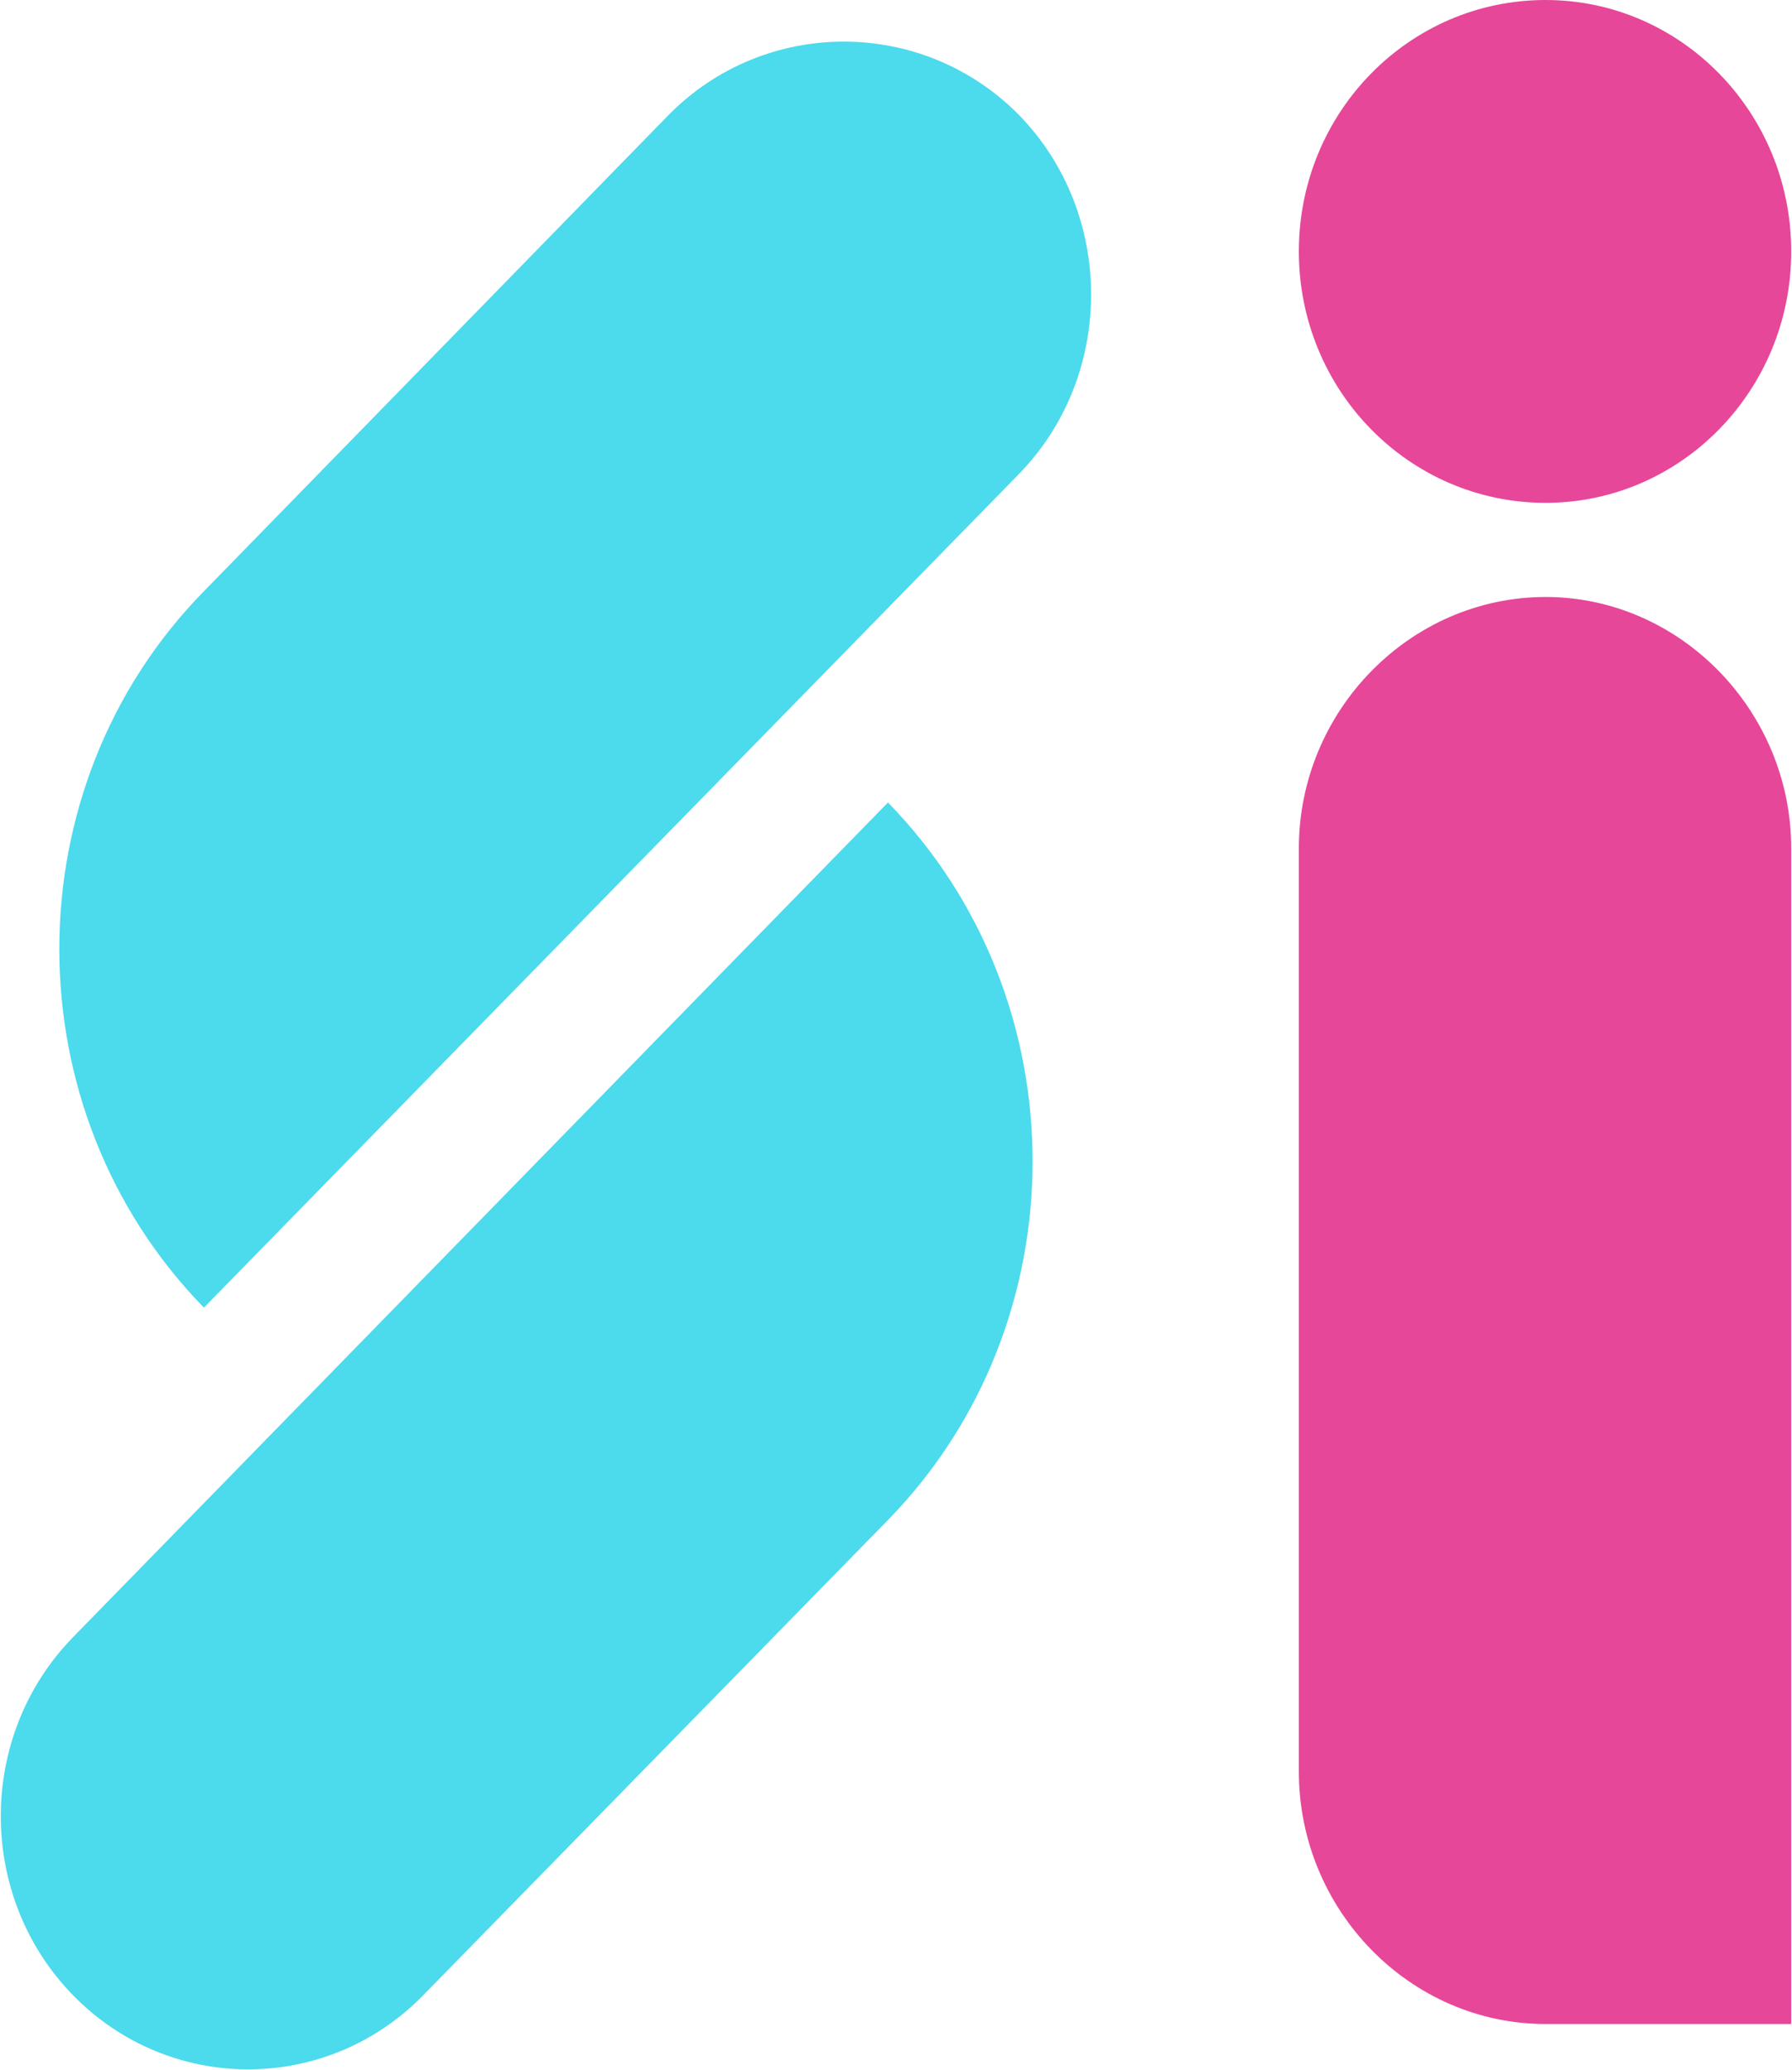 <?xml version="1.0" encoding="UTF-8"?> <!-- Creator: CorelDRAW --> <svg xmlns="http://www.w3.org/2000/svg" xmlns:xlink="http://www.w3.org/1999/xlink" xmlns:xodm="http://www.corel.com/coreldraw/odm/2003" xml:space="preserve" width="168px" height="194px" style="shape-rendering:geometricPrecision; text-rendering:geometricPrecision; image-rendering:optimizeQuality; fill-rule:evenodd; clip-rule:evenodd" viewBox="0 0 15.6 18.03"> <defs> <style type="text/css"> <![CDATA[ .fil1 {fill:#4CDAED} .fil0 {fill:#E64799} ]]> </style> </defs> <g id="Layer_x0020_1">  <path class="fil0" d="M13.46 17.63l2.14 0 0 -10.24c0,-1.2 -0.97,-2.19 -2.14,-2.19 -1.18,0 -2.15,0.99 -2.15,2.19l0 8.04c0,1.21 0.97,2.2 2.15,2.2l0 0z"></path> <path class="fil1" d="M1.77 11.39l7.1 -7.26c0.84,-0.86 0.84,-2.27 0,-3.13 -0.84,-0.85 -2.21,-0.85 -3.05,0l-4.05 4.15c-1.68,1.71 -1.68,4.52 0,6.24l0 0z"></path> <path class="fil1" d="M7.73 6.99l-7.1 7.27c-0.84,0.86 -0.84,2.26 0,3.12 0.84,0.86 2.21,0.86 3.05,0l4.05 -4.14c1.68,-1.72 1.68,-4.53 0,-6.25l0 0z"></path> <path class="fil0" d="M13.46 0c1.18,0 2.14,0.98 2.14,2.19 0,1.21 -0.96,2.19 -2.14,2.19 -1.19,0 -2.15,-0.98 -2.15,-2.19 0,-1.21 0.96,-2.19 2.15,-2.19z"></path> </g> </svg> 